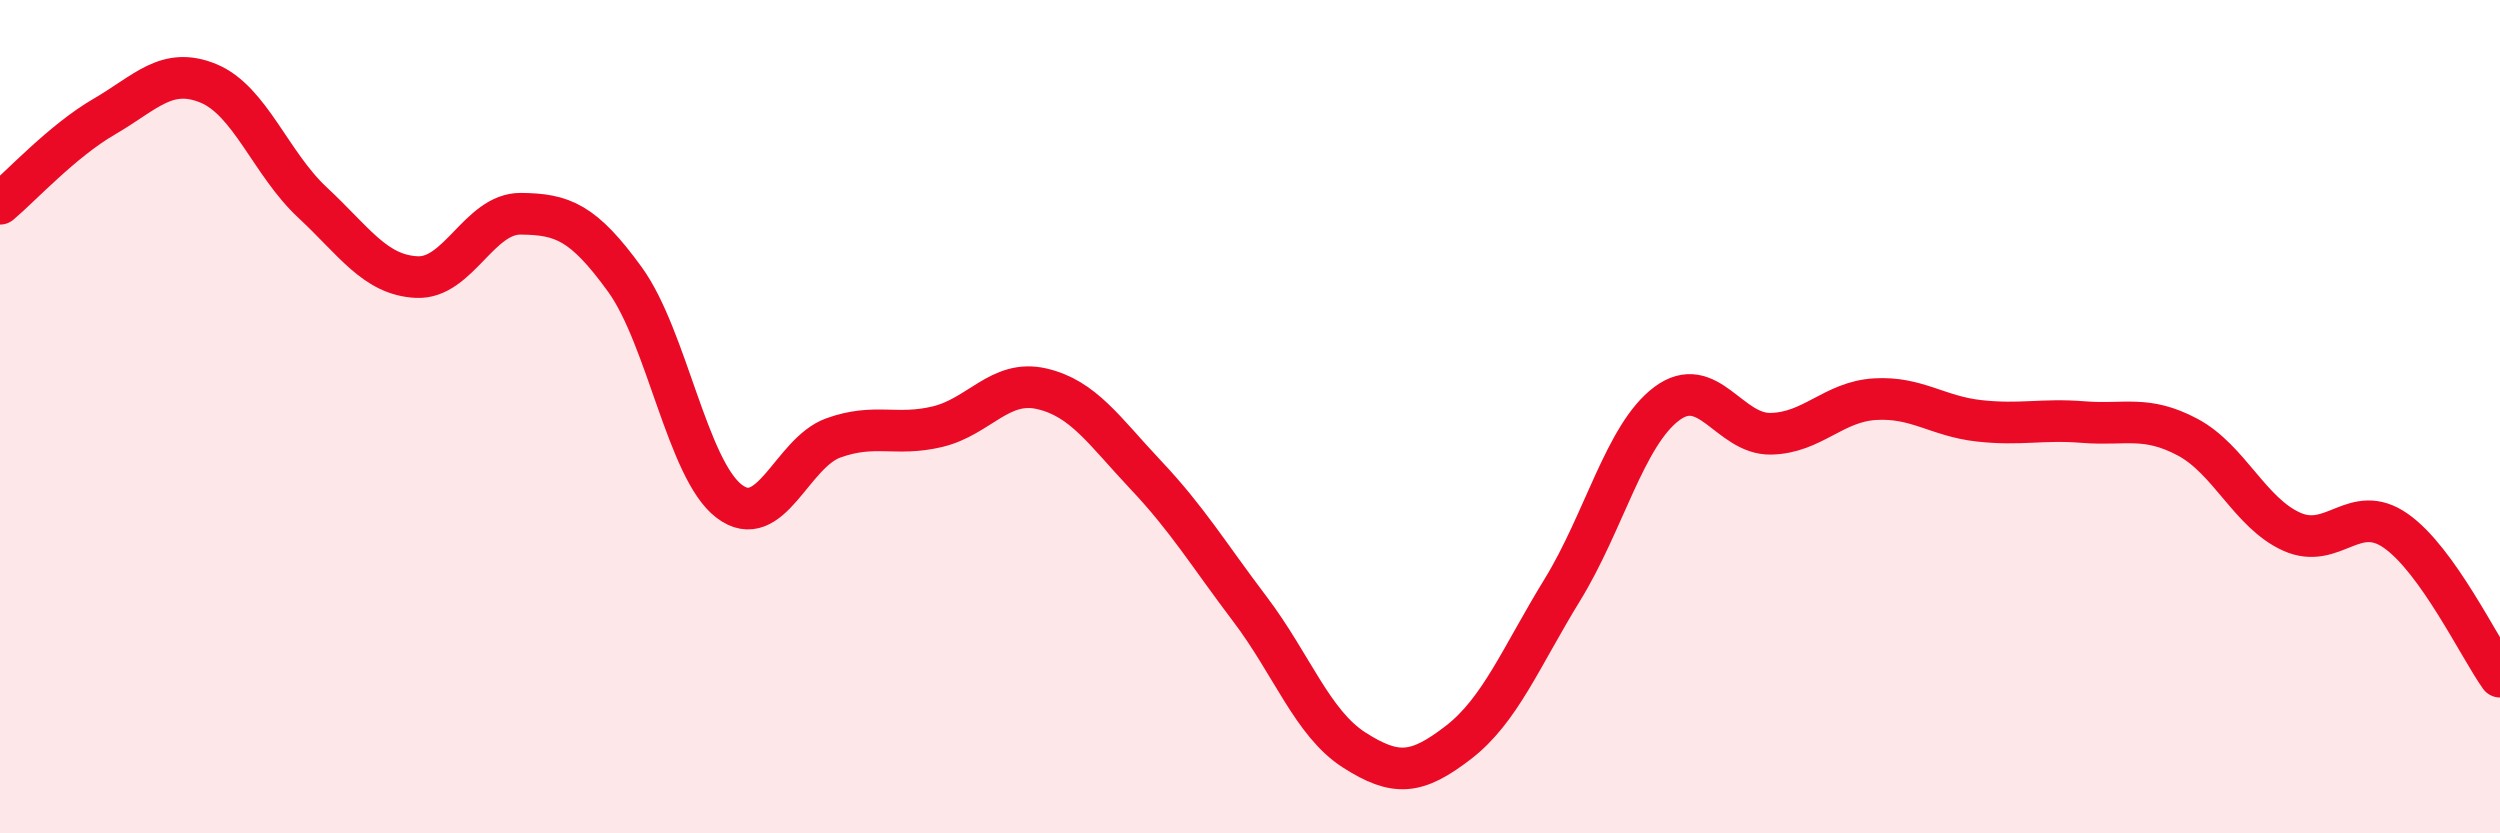 
    <svg width="60" height="20" viewBox="0 0 60 20" xmlns="http://www.w3.org/2000/svg">
      <path
        d="M 0,4.89 C 0.5,4.47 1.5,3.38 2.5,2.8 C 3.5,2.22 4,1.59 5,2 C 6,2.41 6.5,3.93 7.5,4.86 C 8.5,5.79 9,6.6 10,6.65 C 11,6.7 11.5,5.12 12.5,5.13 C 13.5,5.14 14,5.33 15,6.71 C 16,8.09 16.5,11.27 17.5,12.03 C 18.5,12.79 19,10.87 20,10.51 C 21,10.15 21.5,10.48 22.5,10.24 C 23.5,10 24,9.1 25,9.33 C 26,9.56 26.5,10.34 27.5,11.4 C 28.5,12.46 29,13.3 30,14.62 C 31,15.94 31.5,17.36 32.5,18 C 33.5,18.64 34,18.59 35,17.82 C 36,17.05 36.5,15.78 37.5,14.15 C 38.5,12.52 39,10.44 40,9.69 C 41,8.94 41.5,10.43 42.5,10.41 C 43.5,10.39 44,9.64 45,9.58 C 46,9.52 46.5,9.99 47.5,10.1 C 48.5,10.21 49,10.05 50,10.13 C 51,10.21 51.5,9.96 52.5,10.49 C 53.5,11.02 54,12.31 55,12.76 C 56,13.21 56.5,12.04 57.5,12.74 C 58.5,13.44 59.5,15.54 60,16.24L60 20L0 20Z"
        fill="#EB0A25"
        opacity="0.1"
        stroke-linecap="round"
        stroke-linejoin="round"
      />
      <path
        d="M 0,4.89 C 0.5,4.47 1.5,3.38 2.5,2.8 C 3.5,2.22 4,1.59 5,2 C 6,2.41 6.5,3.93 7.5,4.86 C 8.5,5.79 9,6.6 10,6.65 C 11,6.7 11.5,5.12 12.5,5.13 C 13.5,5.14 14,5.33 15,6.71 C 16,8.09 16.5,11.27 17.5,12.03 C 18.5,12.79 19,10.87 20,10.51 C 21,10.15 21.5,10.48 22.5,10.24 C 23.5,10 24,9.1 25,9.33 C 26,9.56 26.5,10.34 27.5,11.4 C 28.5,12.46 29,13.3 30,14.62 C 31,15.94 31.5,17.36 32.5,18 C 33.5,18.64 34,18.59 35,17.82 C 36,17.05 36.5,15.78 37.5,14.15 C 38.5,12.52 39,10.44 40,9.69 C 41,8.94 41.5,10.43 42.5,10.41 C 43.5,10.39 44,9.64 45,9.58 C 46,9.52 46.5,9.99 47.5,10.1 C 48.5,10.21 49,10.05 50,10.13 C 51,10.21 51.5,9.96 52.5,10.49 C 53.5,11.02 54,12.31 55,12.76 C 56,13.21 56.5,12.04 57.5,12.74 C 58.5,13.44 59.5,15.54 60,16.24"
        stroke="#EB0A25"
        stroke-width="1"
        fill="none"
        stroke-linecap="round"
        stroke-linejoin="round"
      />
    </svg>
  